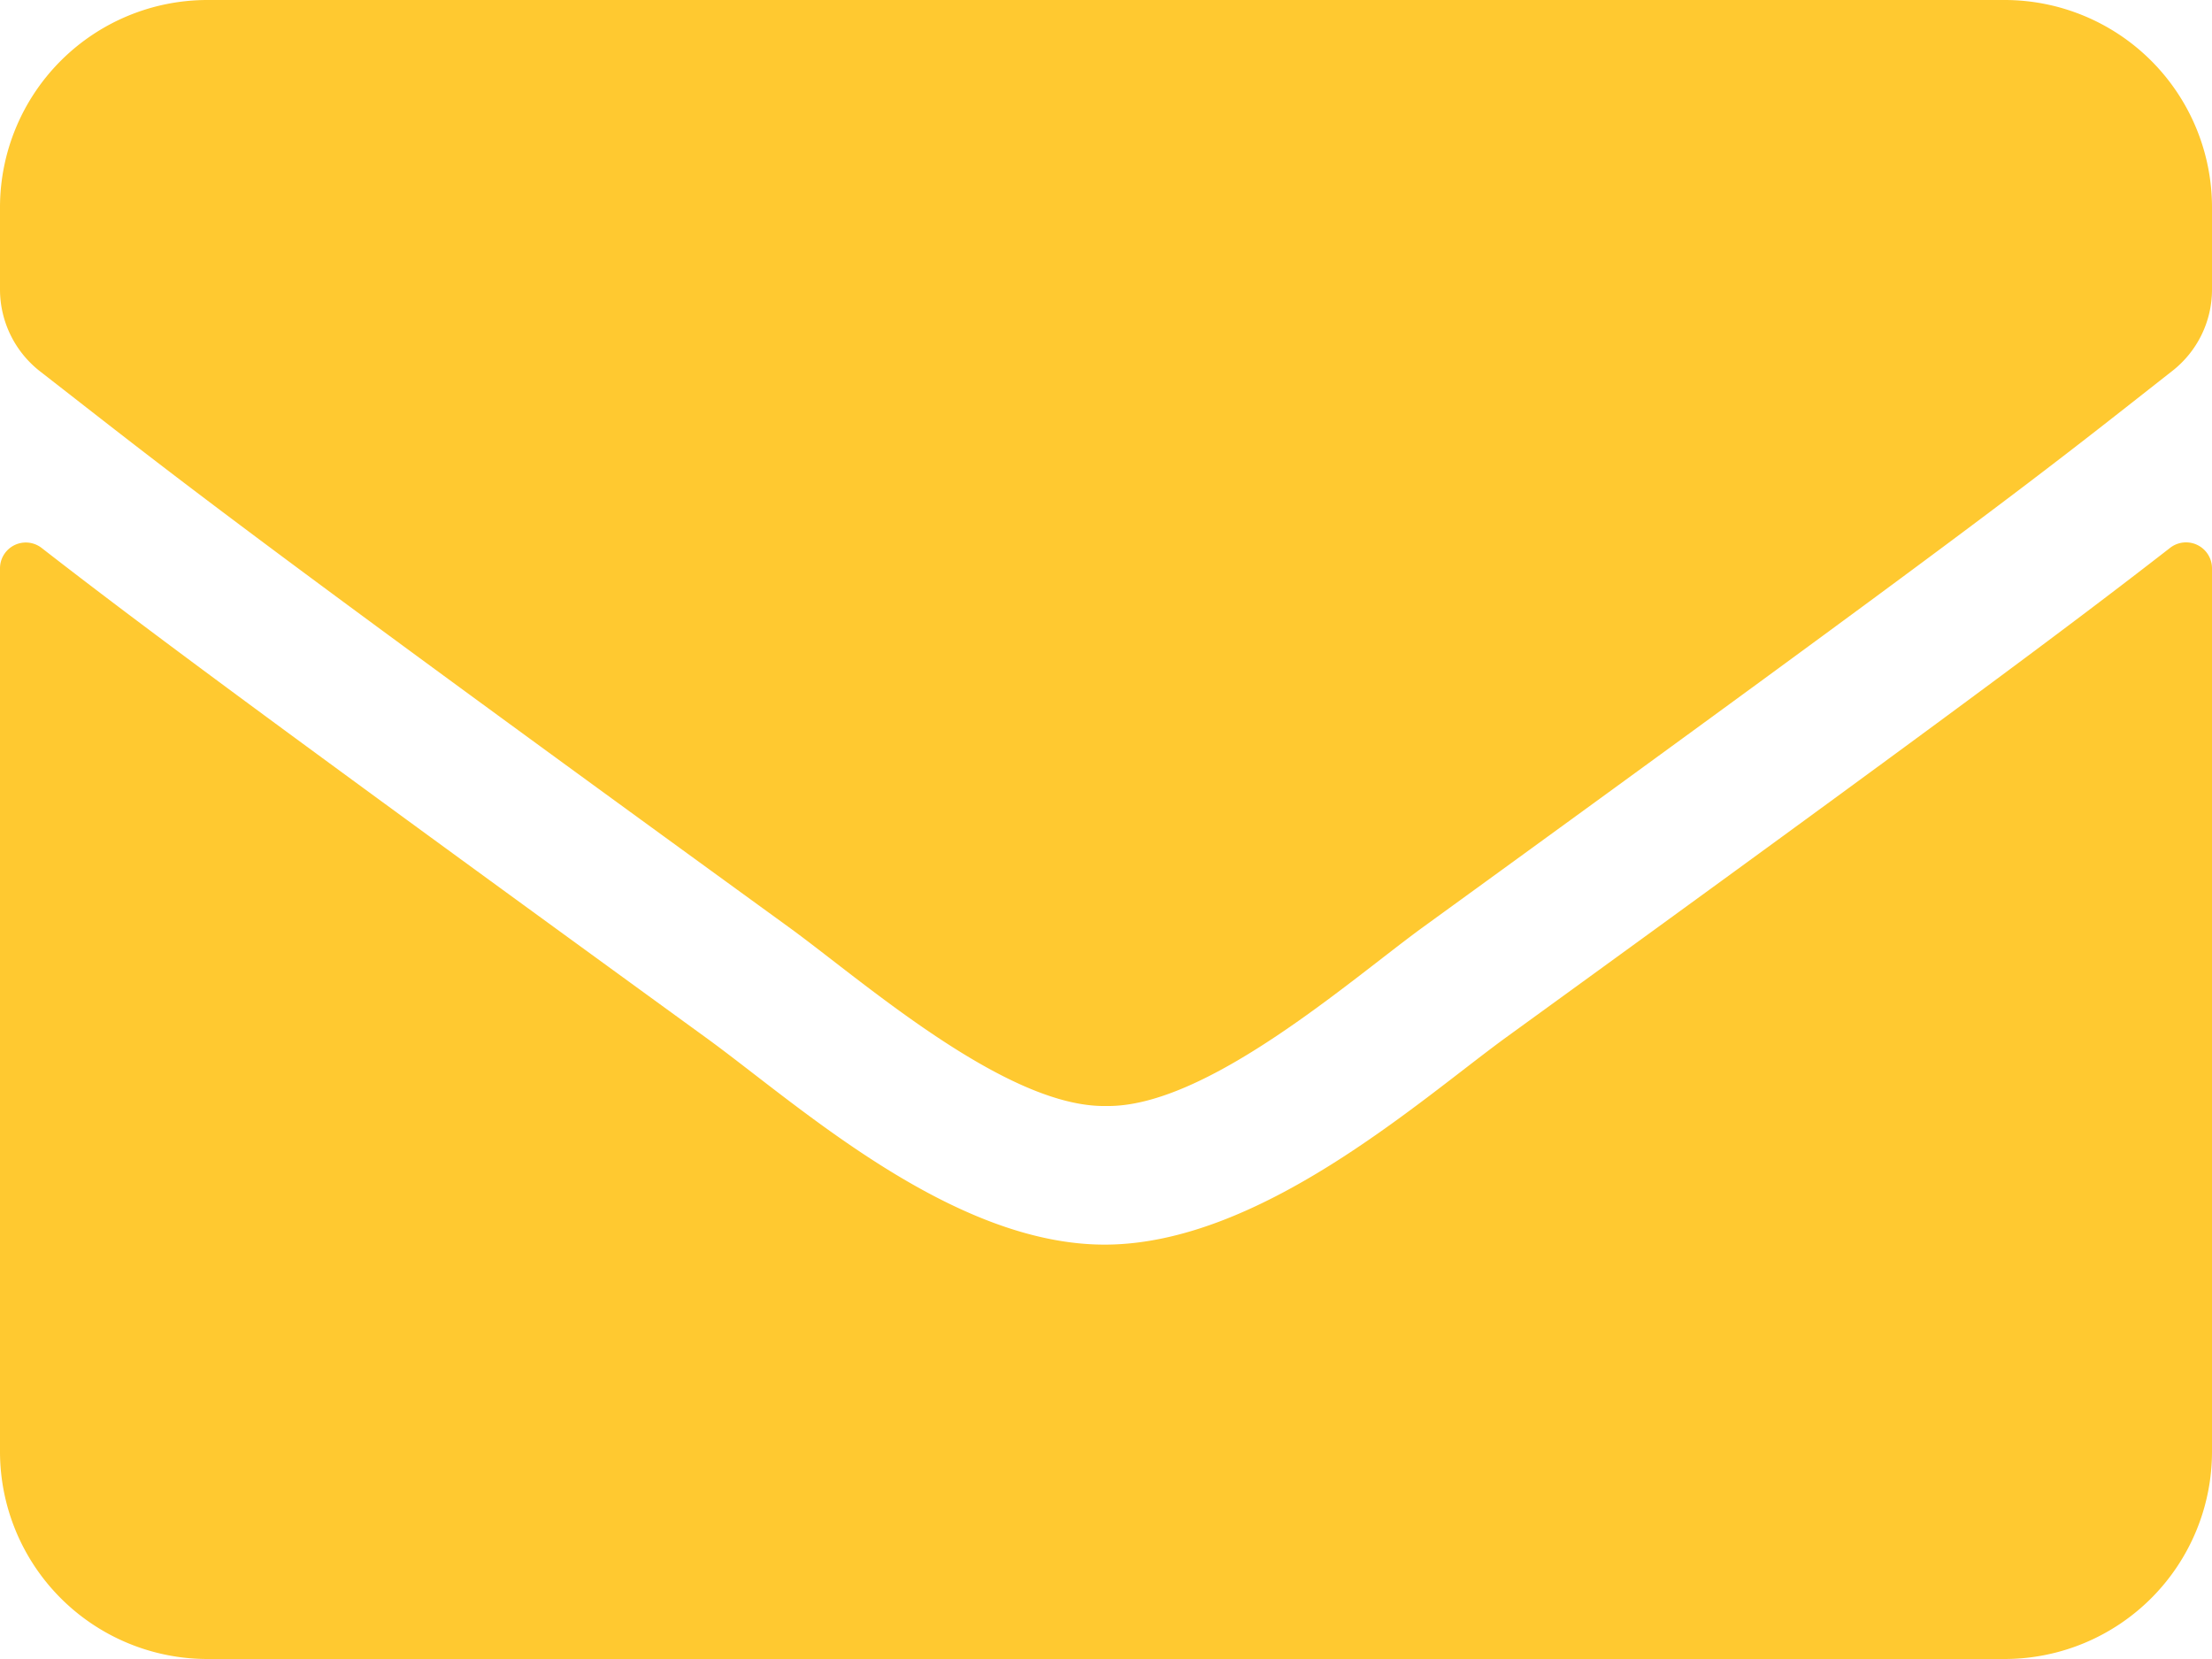 <svg xmlns="http://www.w3.org/2000/svg" width="15" height="11.25" viewBox="0 0 15 11.25">
  <path id="Icon_awesome-envelope" data-name="Icon awesome-envelope" d="M14.716,8.215A.176.176,0,0,1,15,8.353v5.991a1.407,1.407,0,0,1-1.406,1.406H1.406A1.407,1.407,0,0,1,0,14.344V8.355a.175.175,0,0,1,.284-.138c.656.51,1.526,1.157,4.515,3.328.618.451,1.661,1.4,2.7,1.395s2.109-.961,2.7-1.395C13.192,9.375,14.06,8.725,14.716,8.215ZM7.5,12c.68.012,1.658-.855,2.15-1.213,3.888-2.821,4.184-3.067,5.08-3.771A.7.7,0,0,0,15,6.463V5.906A1.407,1.407,0,0,0,13.594,4.5H1.406A1.407,1.407,0,0,0,0,5.906v.557a.705.705,0,0,0,.27.554c.9.7,1.192.949,5.08,3.771C5.842,11.145,6.82,12.012,7.5,12Z" transform="translate(0 -4.5)" fill="#ffc930"/>
</svg>

